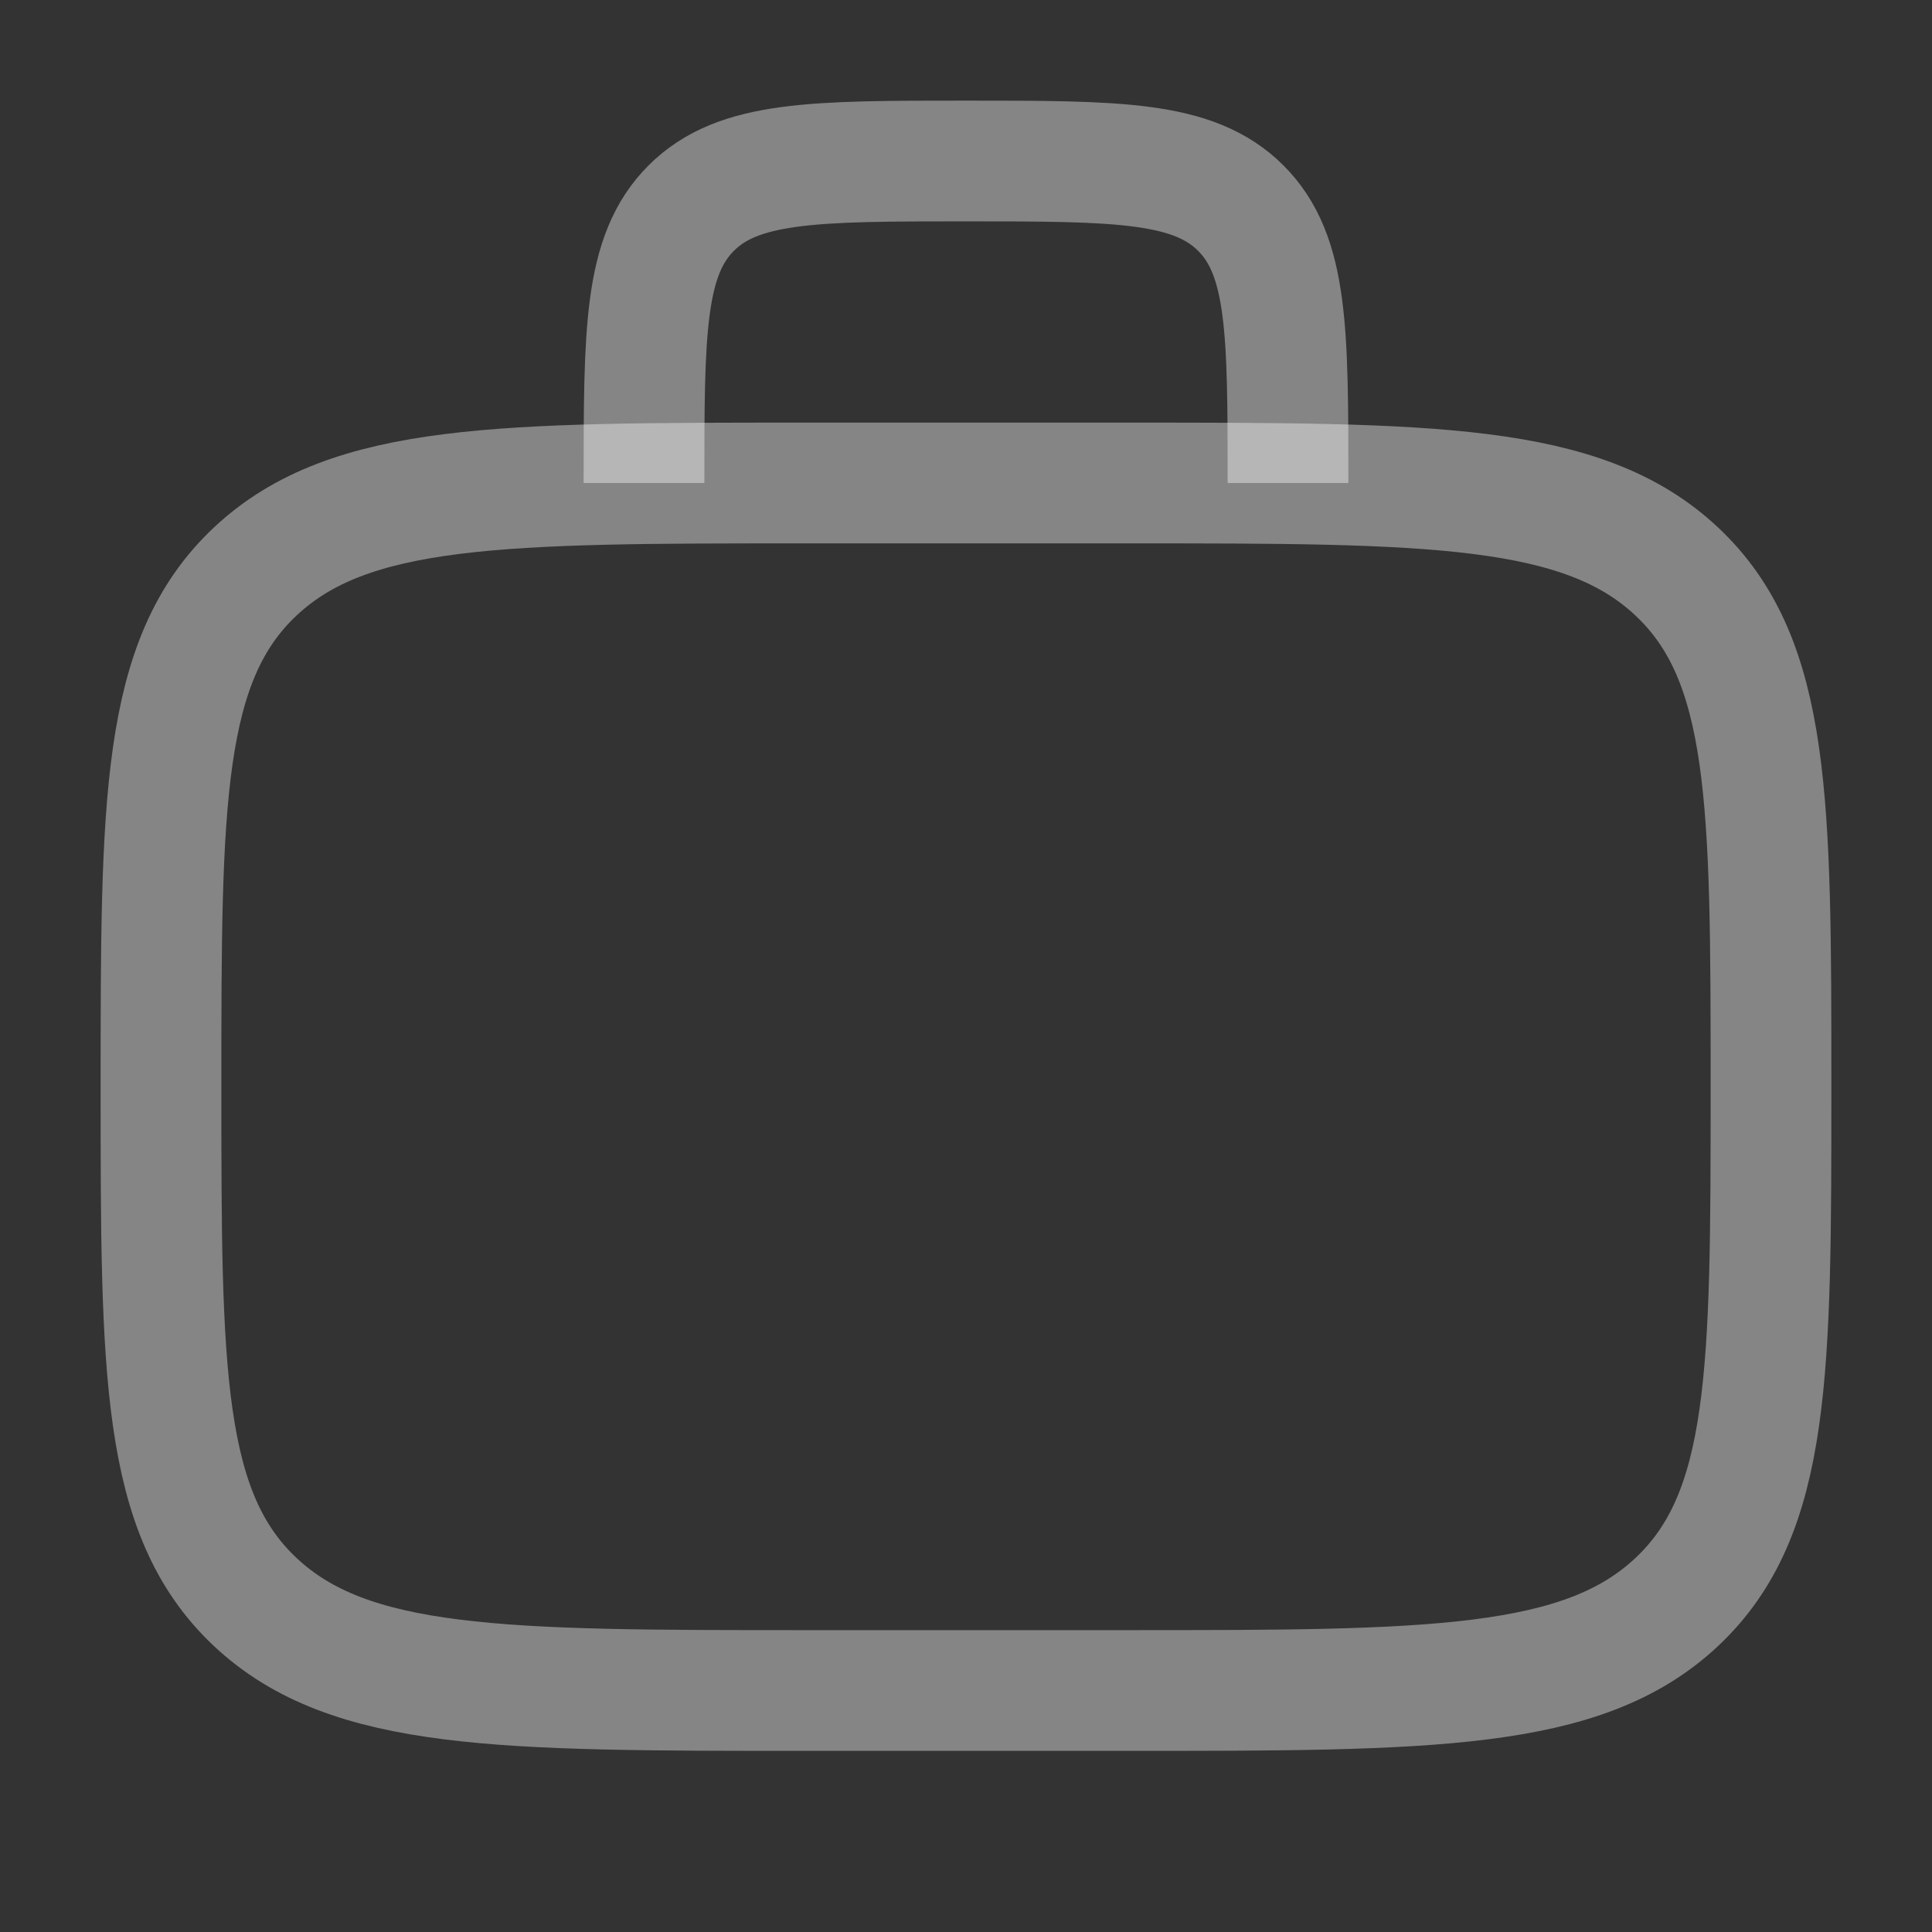 <svg width="24" height="24" viewBox="0 0 24 24" fill="none" xmlns="http://www.w3.org/2000/svg">
<rect x="0" y="0" width="24" height="24" fill="#333333" stroke="none"/>
<path d="M2 13.5C2 9.964 2 8.197 3.172 7.098C4.343 6 6.229 6 10 6H14C17.771 6 19.657 6 20.828 7.098C22 8.197 22 9.964 22 13.5C22 17.035 22 18.803 20.828 19.902C19.657 21 17.771 21 14 21H10C6.229 21 4.343 21 3.172 19.902C2 18.803 2 17.035 2 13.5Z" stroke="white" stroke-opacity="0.4" stroke-width="1.5"/>
<path d="M16 6C16 4.114 16 3.172 15.414 2.586C14.828 2 13.886 2 12 2C10.114 2 9.172 2 8.586 2.586C8 3.172 8 4.114 8 6" stroke="white" stroke-opacity="0.4" stroke-width="1.5"/>
</svg>
